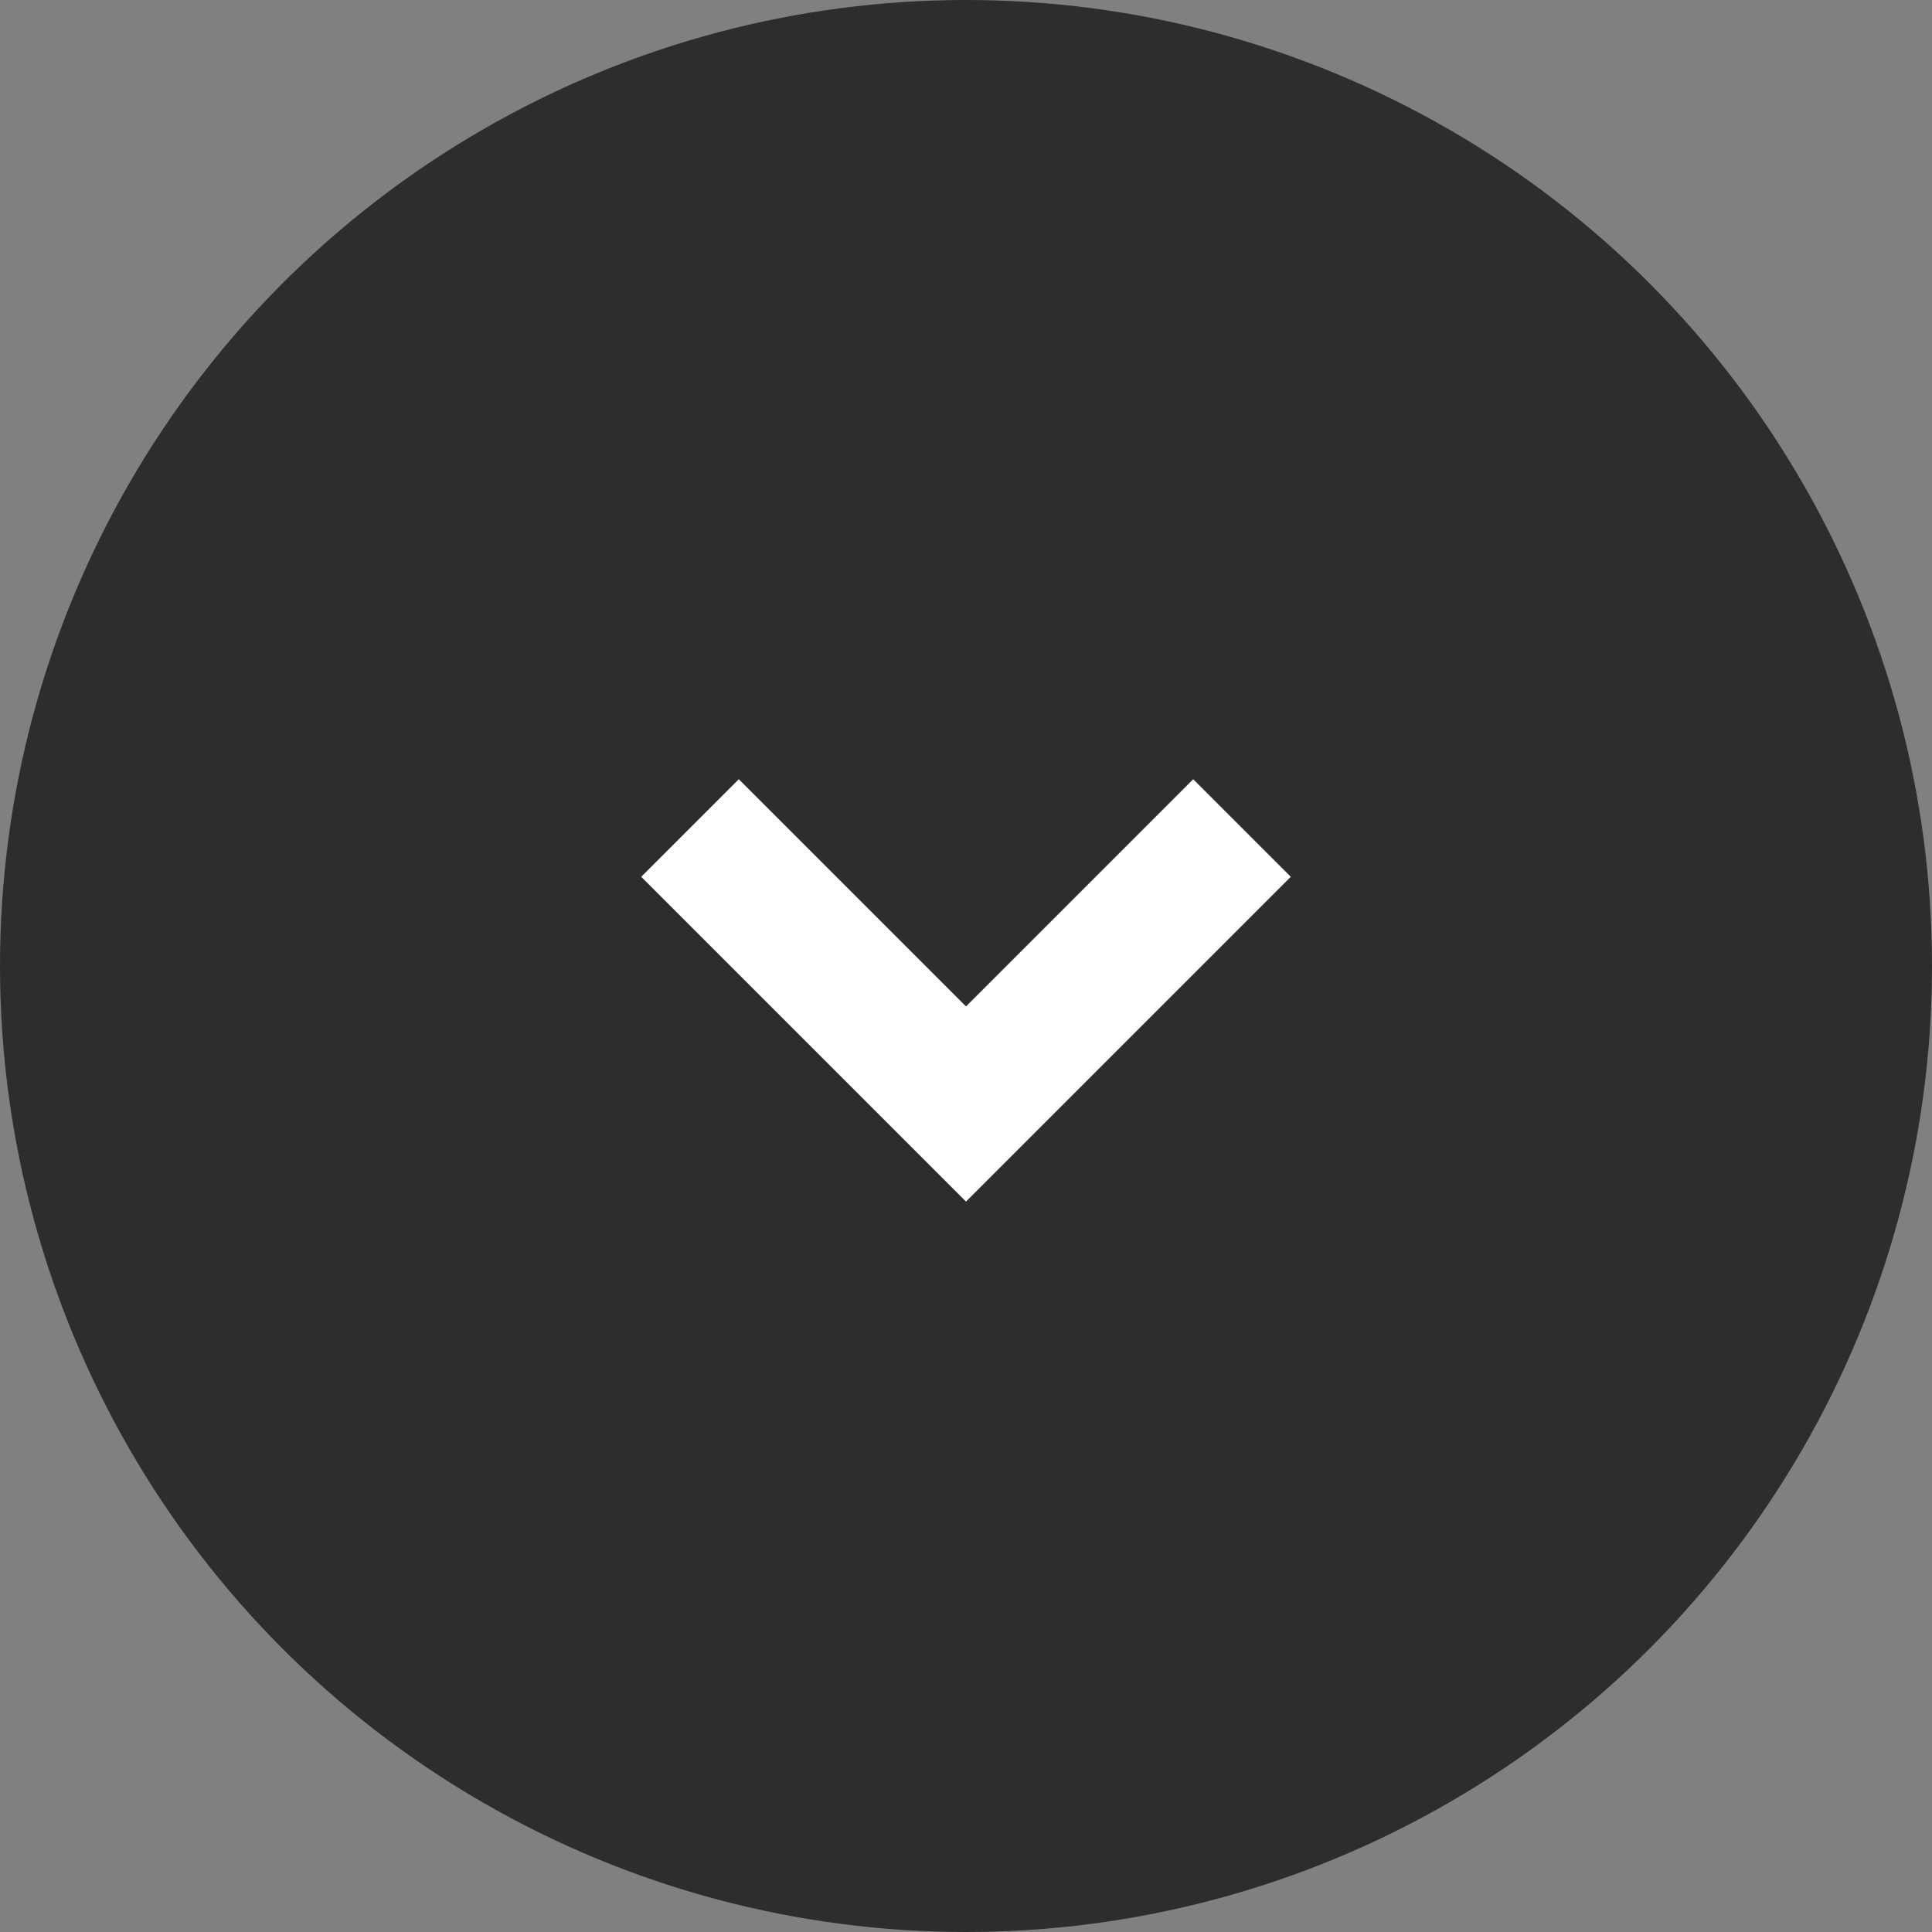 <?xml version="1.0" encoding="UTF-8"?>
<svg width="28px" height="28px" viewBox="0 0 28 28" version="1.1" xmlns="http://www.w3.org/2000/svg" xmlns:xlink="http://www.w3.org/1999/xlink">
    <rect x="0" y="0" width="28" height="28" fill="#808080" stroke="none"/>
    <title>Group</title>
    <g id="Visual-design-2021" stroke="none" stroke-width="1" fill="none" fill-rule="evenodd">
        <g id="Programma---Filters-expanded-Copy-6" transform="translate(-726, -589)">
            <g id="Group" transform="translate(726, 589)">
                <circle id="Oval" fill="#2D2D2D" cx="14" cy="14" r="14"></circle>
                <polyline id="Path-9" stroke="#FFFFFF" stroke-width="2" transform="translate(14, 14) rotate(90) translate(-14, -14) " points="12 10 16 14 12 18"></polyline>
            </g>
        </g>
    </g>
</svg>